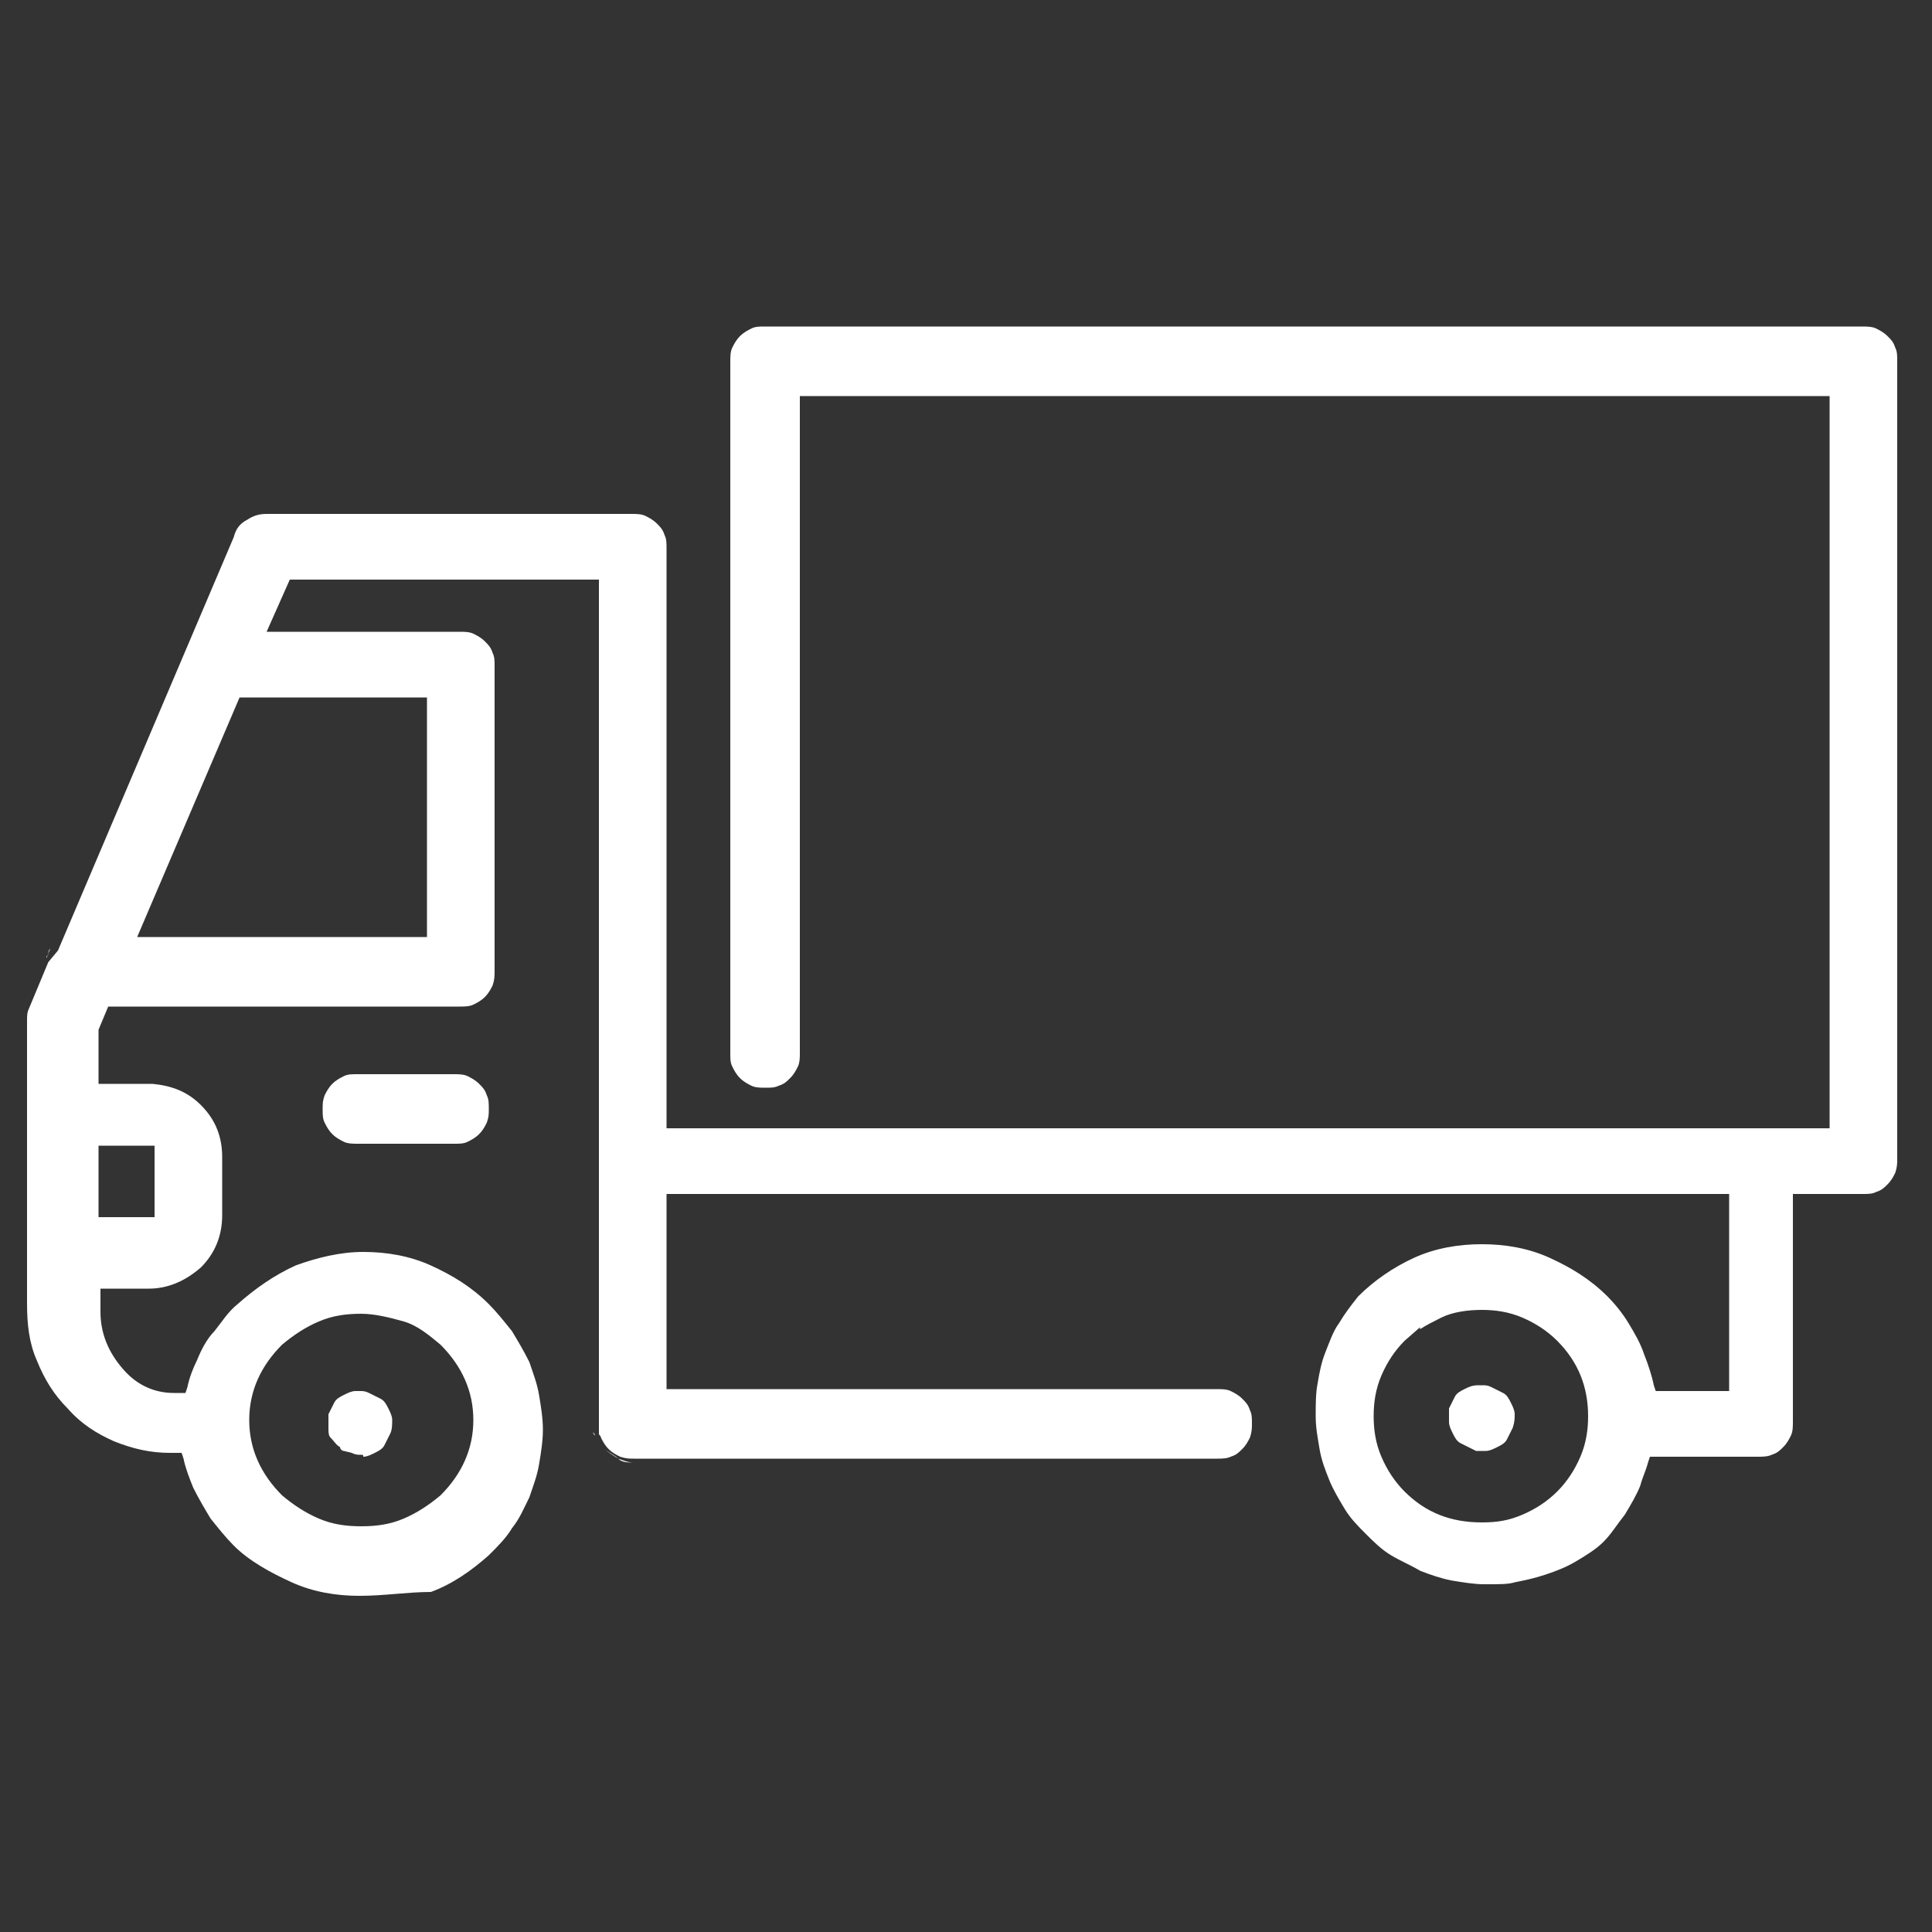 <?xml version="1.0" encoding="utf-8"?>
<!-- Generator: Adobe Illustrator 26.3.1, SVG Export Plug-In . SVG Version: 6.00 Build 0)  -->
<svg version="1.1" id="Layer_1" xmlns="http://www.w3.org/2000/svg" xmlns:xlink="http://www.w3.org/1999/xlink" x="0px" y="0px"
	 width="100px" height="100px" viewBox="0 0 100 100" style="enable-background:new 0 0 100 100;" xml:space="preserve">
<rect x="0" y="0" width="100" height="100" fill="#333333" stroke="none"/>
<style type="text/css">
	.st0{fill:#FFFFFF;}
</style>
<path class="st0" d="M5.5,59.7v2.9h0L5.5,59.7L5.5,59.7z"/>
<path class="st0" d="M33.1,75.7c-0.1,0-0.2,0-0.3,0c-0.3,0-0.6,0-0.8-0.2s-0.5-0.3-0.7-0.5c-0.2-0.2-0.4-0.4-0.5-0.7
	c0-0.1-0.1-0.1-0.1-0.2c0,0.1,0,0.1,0.1,0.2c0.1,0.3,0.3,0.5,0.5,0.7c0.2,0.2,0.4,0.3,0.7,0.5c0.3,0.1,0.5,0.2,0.8,0.2H33.1z"/>
<path class="st0" d="M18.7,75.3c-0.2,0-0.3,0-0.5-0.1l-0.4-0.1c-0.1,0-0.2-0.1-0.2-0.2c-0.2-0.1-0.3-0.3-0.5-0.5
	C17,74.3,17,74.1,17,73.9c0-0.2,0-0.5,0-0.7c0.1-0.2,0.2-0.4,0.3-0.6c0.1-0.2,0.3-0.3,0.5-0.4c0.2-0.1,0.4-0.2,0.6-0.2
	c0.1,0,0.2,0,0.2,0c0.2,0,0.3,0,0.5,0.1c0.2,0.1,0.4,0.2,0.6,0.3c0.2,0.1,0.3,0.3,0.4,0.5c0.1,0.2,0.2,0.4,0.2,0.6
	c0,0.2,0,0.5-0.1,0.7c-0.1,0.2-0.2,0.4-0.3,0.6c-0.1,0.2-0.3,0.3-0.5,0.4c-0.2,0.1-0.4,0.2-0.6,0.2C18.8,75.3,18.8,75.3,18.7,75.3z"
	/>
<path class="st0" d="M2.6,49.1l-0.2,0.5c0-0.1,0-0.1,0.1-0.2C2.5,49.3,2.5,49.2,2.6,49.1z"/>
<path class="st0" d="M18.5,59.2c-0.2,0-0.5,0-0.7-0.1c-0.2-0.1-0.4-0.2-0.6-0.4c-0.2-0.2-0.3-0.4-0.4-0.6c-0.1-0.2-0.1-0.4-0.1-0.7
	s0-0.4,0.1-0.7c0.1-0.2,0.2-0.4,0.4-0.6c0.2-0.2,0.4-0.3,0.6-0.4c0.2-0.1,0.4-0.1,0.7-0.1h5c0.2,0,0.5,0,0.7,0.1
	c0.2,0.1,0.4,0.2,0.6,0.4c0.2,0.2,0.3,0.3,0.4,0.6c0.1,0.2,0.1,0.4,0.1,0.7s0,0.4-0.1,0.7c-0.1,0.2-0.2,0.4-0.4,0.6
	c-0.2,0.2-0.4,0.3-0.6,0.4c-0.2,0.1-0.4,0.1-0.7,0.1H18.5z"/>
<path class="st0" d="M18.6,82.6c-1.2,0-2.4-0.2-3.5-0.7c-1.1-0.5-2.2-1.1-3-1.9c-0.4-0.4-0.8-0.9-1.2-1.4c-0.3-0.5-0.6-1-0.9-1.6
	c-0.2-0.5-0.4-1-0.5-1.5l-0.1-0.3l-0.4,0c-0.1,0-0.2,0-0.2,0c-1,0-1.9-0.2-2.9-0.6c-0.9-0.4-1.7-0.9-2.4-1.7
	c-0.7-0.7-1.2-1.5-1.6-2.5c-0.4-0.9-0.5-1.9-0.5-2.9V52.8c0-0.2,0-0.4,0.1-0.6l1-2.4L3,49.2v0l9.1-21.4c0.1-0.4,0.3-0.7,0.7-0.9
	c0.3-0.2,0.6-0.3,1-0.3h18.9c0.2,0,0.5,0,0.7,0.1c0.2,0.1,0.4,0.2,0.6,0.4c0.2,0.2,0.3,0.3,0.4,0.6c0.1,0.2,0.1,0.4,0.1,0.7v30h60.2
	V20.5H41.4v34c0,0.2,0,0.5-0.1,0.7c-0.1,0.2-0.2,0.4-0.4,0.6c-0.2,0.2-0.3,0.3-0.6,0.4c-0.2,0.1-0.4,0.1-0.7,0.1
	c-0.2,0-0.5,0-0.7-0.1c-0.2-0.1-0.4-0.2-0.6-0.4c-0.2-0.2-0.3-0.4-0.4-0.6c-0.1-0.2-0.1-0.4-0.1-0.7V18.7c0-0.2,0-0.5,0.1-0.7
	c0.1-0.2,0.2-0.4,0.4-0.6c0.2-0.2,0.4-0.3,0.6-0.4c0.2-0.1,0.4-0.1,0.7-0.1h56.8c0.2,0,0.5,0,0.7,0.1c0.2,0.1,0.4,0.2,0.6,0.4
	c0.2,0.2,0.3,0.3,0.4,0.6c0.1,0.2,0.1,0.4,0.1,0.7V60c0,0.2,0,0.4-0.1,0.7c-0.1,0.2-0.2,0.4-0.4,0.6c-0.2,0.2-0.3,0.3-0.6,0.4
	c-0.2,0.1-0.4,0.1-0.7,0.1h-3.6v11.8c0,0.2,0,0.5-0.1,0.7c-0.1,0.2-0.2,0.4-0.4,0.6c-0.2,0.2-0.3,0.3-0.6,0.4
	c-0.2,0.1-0.5,0.1-0.7,0.1h-5.6l-0.1,0.3c-0.1,0.4-0.3,0.8-0.4,1.2c-0.2,0.5-0.5,1-0.8,1.5c-0.4,0.5-0.7,1-1.1,1.4
	c-0.4,0.4-0.9,0.7-1.4,1c-0.5,0.3-1,0.5-1.6,0.7c-0.6,0.2-1.1,0.3-1.6,0.4C78.1,82,77.6,82,77.1,82l-0.3,0c-0.5,0-1.1-0.1-1.7-0.2
	c-0.5-0.1-1.1-0.3-1.6-0.5C73,81,72.5,80.8,72,80.5c-0.5-0.3-0.9-0.7-1.3-1.1c-0.4-0.4-0.8-0.8-1.1-1.3c-0.3-0.5-0.6-1-0.8-1.5
	c-0.2-0.5-0.4-1-0.5-1.6c-0.1-0.6-0.2-1.1-0.2-1.7c0-0.6,0-1.2,0.1-1.7c0.1-0.6,0.2-1.1,0.4-1.6c0.2-0.5,0.4-1.1,0.7-1.5
	c0.3-0.5,0.6-0.9,1-1.4c0.8-0.8,1.8-1.5,2.9-2c1.1-0.5,2.3-0.7,3.5-0.7c0,0,0,0,0,0c1.2,0,2.4,0.2,3.5,0.7c1.1,0.5,2.1,1.1,3,2
	c0.4,0.4,0.8,0.9,1.1,1.4c0.3,0.5,0.6,1,0.8,1.6c0.2,0.5,0.4,1.1,0.5,1.6l0.1,0.3h3.8V61.8H34.5v10.1H63c0.2,0,0.5,0,0.7,0.1
	c0.2,0.1,0.4,0.2,0.6,0.4c0.2,0.2,0.3,0.3,0.4,0.6c0.1,0.2,0.1,0.4,0.1,0.7c0,0.2,0,0.4-0.1,0.7c-0.1,0.2-0.2,0.4-0.4,0.6
	c-0.2,0.2-0.3,0.3-0.6,0.4c-0.2,0.1-0.5,0.1-0.7,0.1H32.8c-0.2,0-0.4,0-0.7-0.1c-0.2-0.1-0.4-0.2-0.6-0.4c-0.2-0.2-0.3-0.4-0.4-0.6
	c0-0.1-0.1-0.1-0.1-0.2c0-0.1,0-0.1,0-0.1c0-0.1,0-0.2,0-0.3V30H15l-1.2,2.7h10c0.2,0,0.5,0,0.7,0.1c0.2,0.1,0.4,0.2,0.6,0.4
	c0.2,0.2,0.3,0.3,0.4,0.6c0.1,0.2,0.1,0.4,0.1,0.7v15.8c0,0.2,0,0.4-0.1,0.7c-0.1,0.2-0.2,0.4-0.4,0.6c-0.2,0.2-0.4,0.3-0.6,0.4
	c-0.2,0.1-0.5,0.1-0.7,0.1H5.6l-0.5,1.2v2.8h2.8c1,0.1,1.8,0.4,2.5,1.1c0.8,0.8,1.1,1.7,1.1,2.7v3c0,1.1-0.4,2-1.1,2.7
	c-0.8,0.7-1.7,1.1-2.7,1.1l-2.5,0v1.2c0,1.1,0.4,2.1,1.2,3c0.7,0.8,1.6,1.2,2.6,1.2c0.1,0,0.1,0,0.2,0l0.4,0l0.1-0.3
	c0.1-0.5,0.3-1,0.5-1.4c0.2-0.5,0.5-1.1,0.9-1.5c0.4-0.5,0.7-1,1.2-1.4c0.9-0.8,1.9-1.5,3-2c1.1-0.4,2.3-0.7,3.5-0.7
	c1.2,0,2.4,0.2,3.5,0.7c1.1,0.5,2.1,1.1,3,2c0.4,0.4,0.8,0.9,1.2,1.4c0.3,0.5,0.6,1,0.9,1.6c0.2,0.6,0.4,1.1,0.5,1.7
	c0.1,0.6,0.2,1.2,0.2,1.8c0,0.6-0.1,1.2-0.2,1.8c-0.1,0.6-0.3,1.1-0.5,1.7c-0.3,0.6-0.5,1.1-0.9,1.6c-0.3,0.5-0.7,0.9-1.2,1.4
	c-0.9,0.8-1.9,1.5-3,1.9C21.1,82.4,19.9,82.6,18.6,82.6z M18.7,68c-0.8,0-1.5,0.1-2.2,0.4c-0.7,0.3-1.3,0.7-1.9,1.2
	c-1.1,1.1-1.7,2.4-1.7,3.9c0,1.5,0.6,2.8,1.7,3.9c0.6,0.5,1.2,0.9,1.9,1.2c0.7,0.3,1.4,0.4,2.2,0.4c0.8,0,1.5-0.1,2.2-0.4
	c0.7-0.3,1.3-0.7,1.9-1.2c1.1-1.1,1.7-2.4,1.7-3.9c0-1.5-0.6-2.8-1.7-3.9c-0.6-0.5-1.2-1-1.9-1.2C20.2,68.2,19.4,68,18.7,68z
	 M72.7,69.4c-0.5,0.5-0.9,1.1-1.2,1.8c-0.3,0.7-0.4,1.4-0.4,2.1c0,0.7,0.1,1.4,0.4,2.1c0.3,0.7,0.7,1.3,1.2,1.8
	c1.1,1.1,2.4,1.6,4,1.6c0,0,0,0,0,0c0.8,0,1.4-0.1,2.1-0.4c0.7-0.3,1.3-0.7,1.8-1.2c0.5-0.5,0.9-1.1,1.2-1.8
	c0.3-0.7,0.4-1.4,0.4-2.1c0-1.5-0.5-2.8-1.6-3.9c-0.5-0.5-1.1-0.9-1.8-1.2c-0.7-0.3-1.4-0.4-2.1-0.4c-0.7,0-1.5,0.1-2.1,0.4
	c-0.4,0.2-0.8,0.4-1.1,0.6v-0.1L72.7,69.4z M5.1,63h2.9v-3.7H5.1V63z M7.1,48.5h15V36.1h-9.7L7.1,48.5z"/>
<path class="st0" d="M76.7,75.1c-0.1,0-0.2,0-0.3,0L76.2,75c-0.2-0.1-0.4-0.2-0.6-0.3c-0.2-0.1-0.3-0.3-0.4-0.5
	C75.1,74,75,73.8,75,73.6c0-0.2,0-0.4,0-0.7c0.1-0.2,0.2-0.4,0.3-0.6c0.1-0.2,0.3-0.3,0.5-0.4c0.2-0.1,0.4-0.2,0.7-0.2
	c0.1,0,0.1,0,0.2,0c0.2,0,0.3,0,0.5,0.1c0.2,0.1,0.4,0.2,0.6,0.3c0.2,0.1,0.3,0.3,0.4,0.5c0.1,0.2,0.2,0.4,0.2,0.6
	c0,0.2,0,0.4-0.1,0.7c-0.1,0.2-0.2,0.4-0.3,0.6c-0.1,0.2-0.3,0.3-0.5,0.4c-0.2,0.1-0.4,0.2-0.6,0.2C76.8,75.1,76.8,75.1,76.7,75.1z"
	/>
<path class="st0" d="M1.1,55.5v11.5h0L1.1,55.5L1.1,55.5z"/>
</svg>

